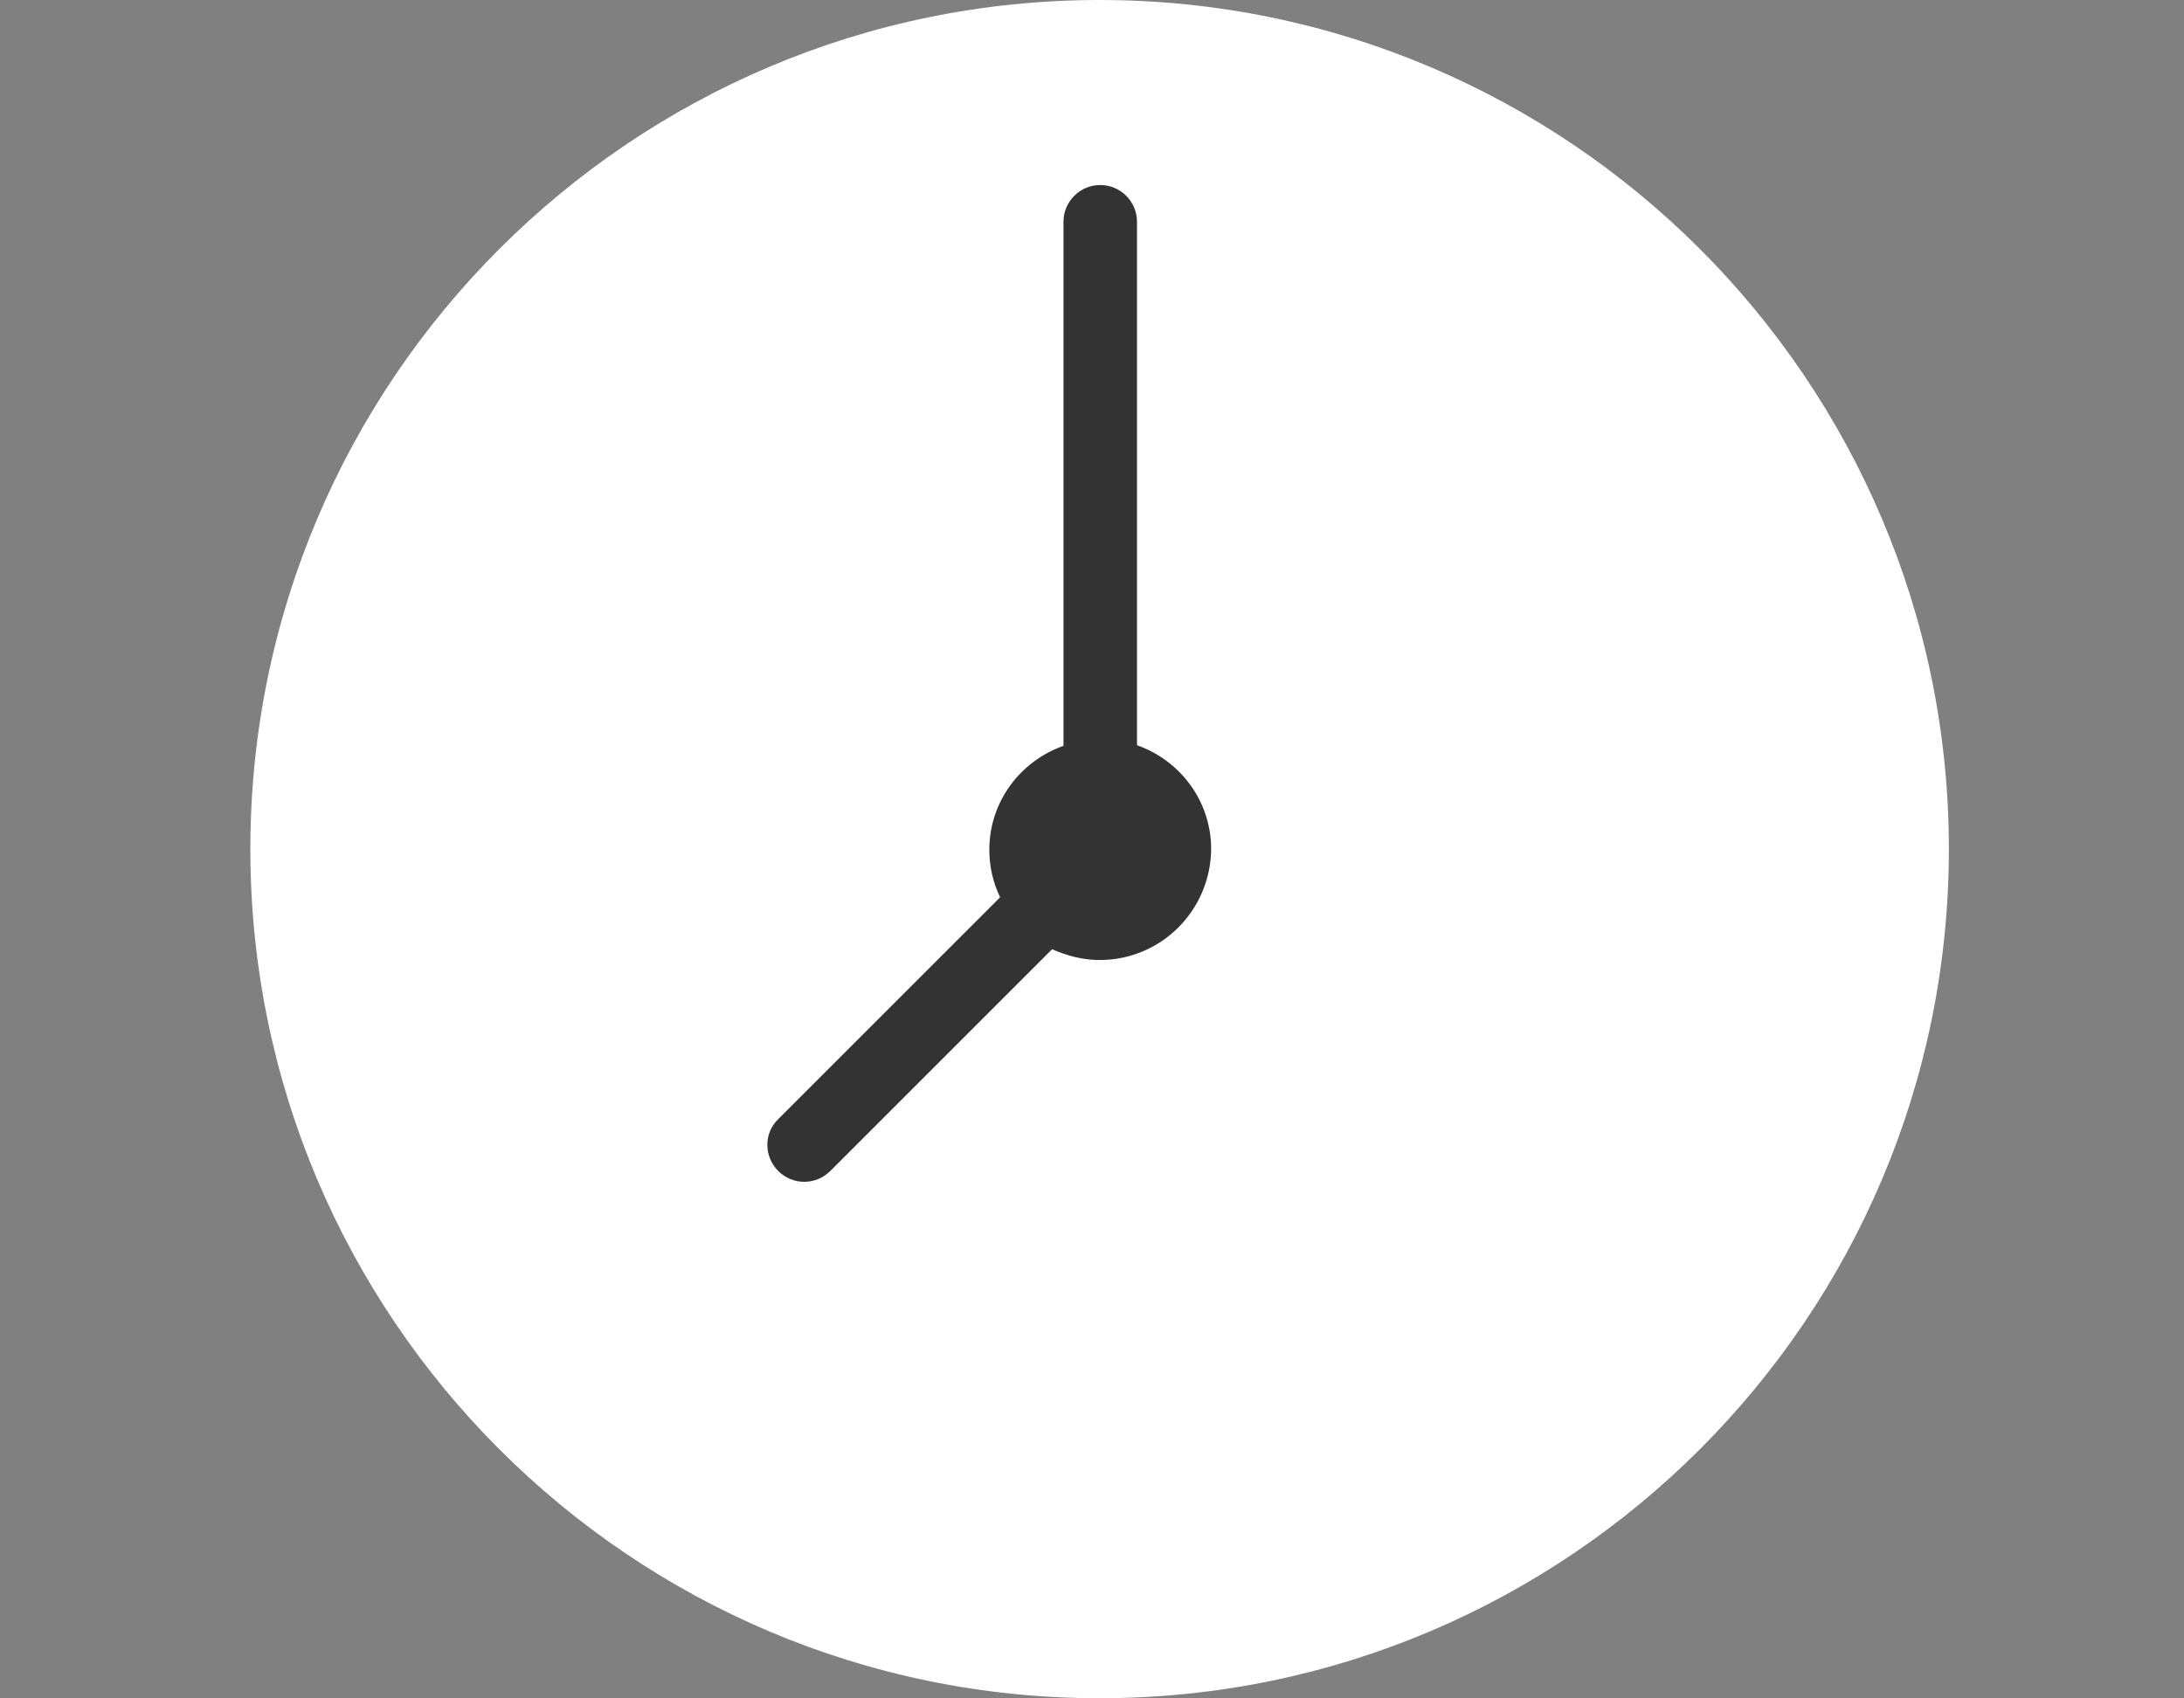 <?xml version="1.0" encoding="utf-8"?>
<!-- Generator: Adobe Illustrator 22.0.1, SVG Export Plug-In . SVG Version: 6.00 Build 0)  -->
<svg version="1.1" id="Ebene_1" focusable="false" xmlns="http://www.w3.org/2000/svg" xmlns:xlink="http://www.w3.org/1999/xlink"
	 x="0px" y="0px" viewBox="0 0 344.6 268" style="enable-background:new 0 0 344.6 268;" xml:space="preserve">
<rect x="0" y="0" width="344.6" height="268" fill="#808080" stroke="none"/>
<style type="text/css">
	.st0{fill:#FFFFFF;}
	.st1{fill:#333333;}
</style>
<path class="st0" d="M173.5,0c-73.9,0-134,60.1-134,134s60.1,134,134,134s134-60.1,134-134S247.4,0,173.5,0z"/>
<path class="st1" d="M173.5,151.5c-2.7,0-5.2-0.7-7.5-1.7l-35,35c-1.1,1.1-2.6,1.7-4.1,1.7c-1.5,0-3-0.6-4.1-1.7
	c-2.3-2.3-2.3-6,0-8.2l35-35c-1.1-2.3-1.7-4.8-1.7-7.5c0-7.6,4.9-14,11.7-16.4V35c0-3.2,2.6-5.8,5.8-5.8c3.2,0,5.8,2.6,5.8,5.8v82.6
	c6.8,2.4,11.7,8.8,11.7,16.4C191,143.7,183.2,151.5,173.5,151.5z"/>
</svg>
